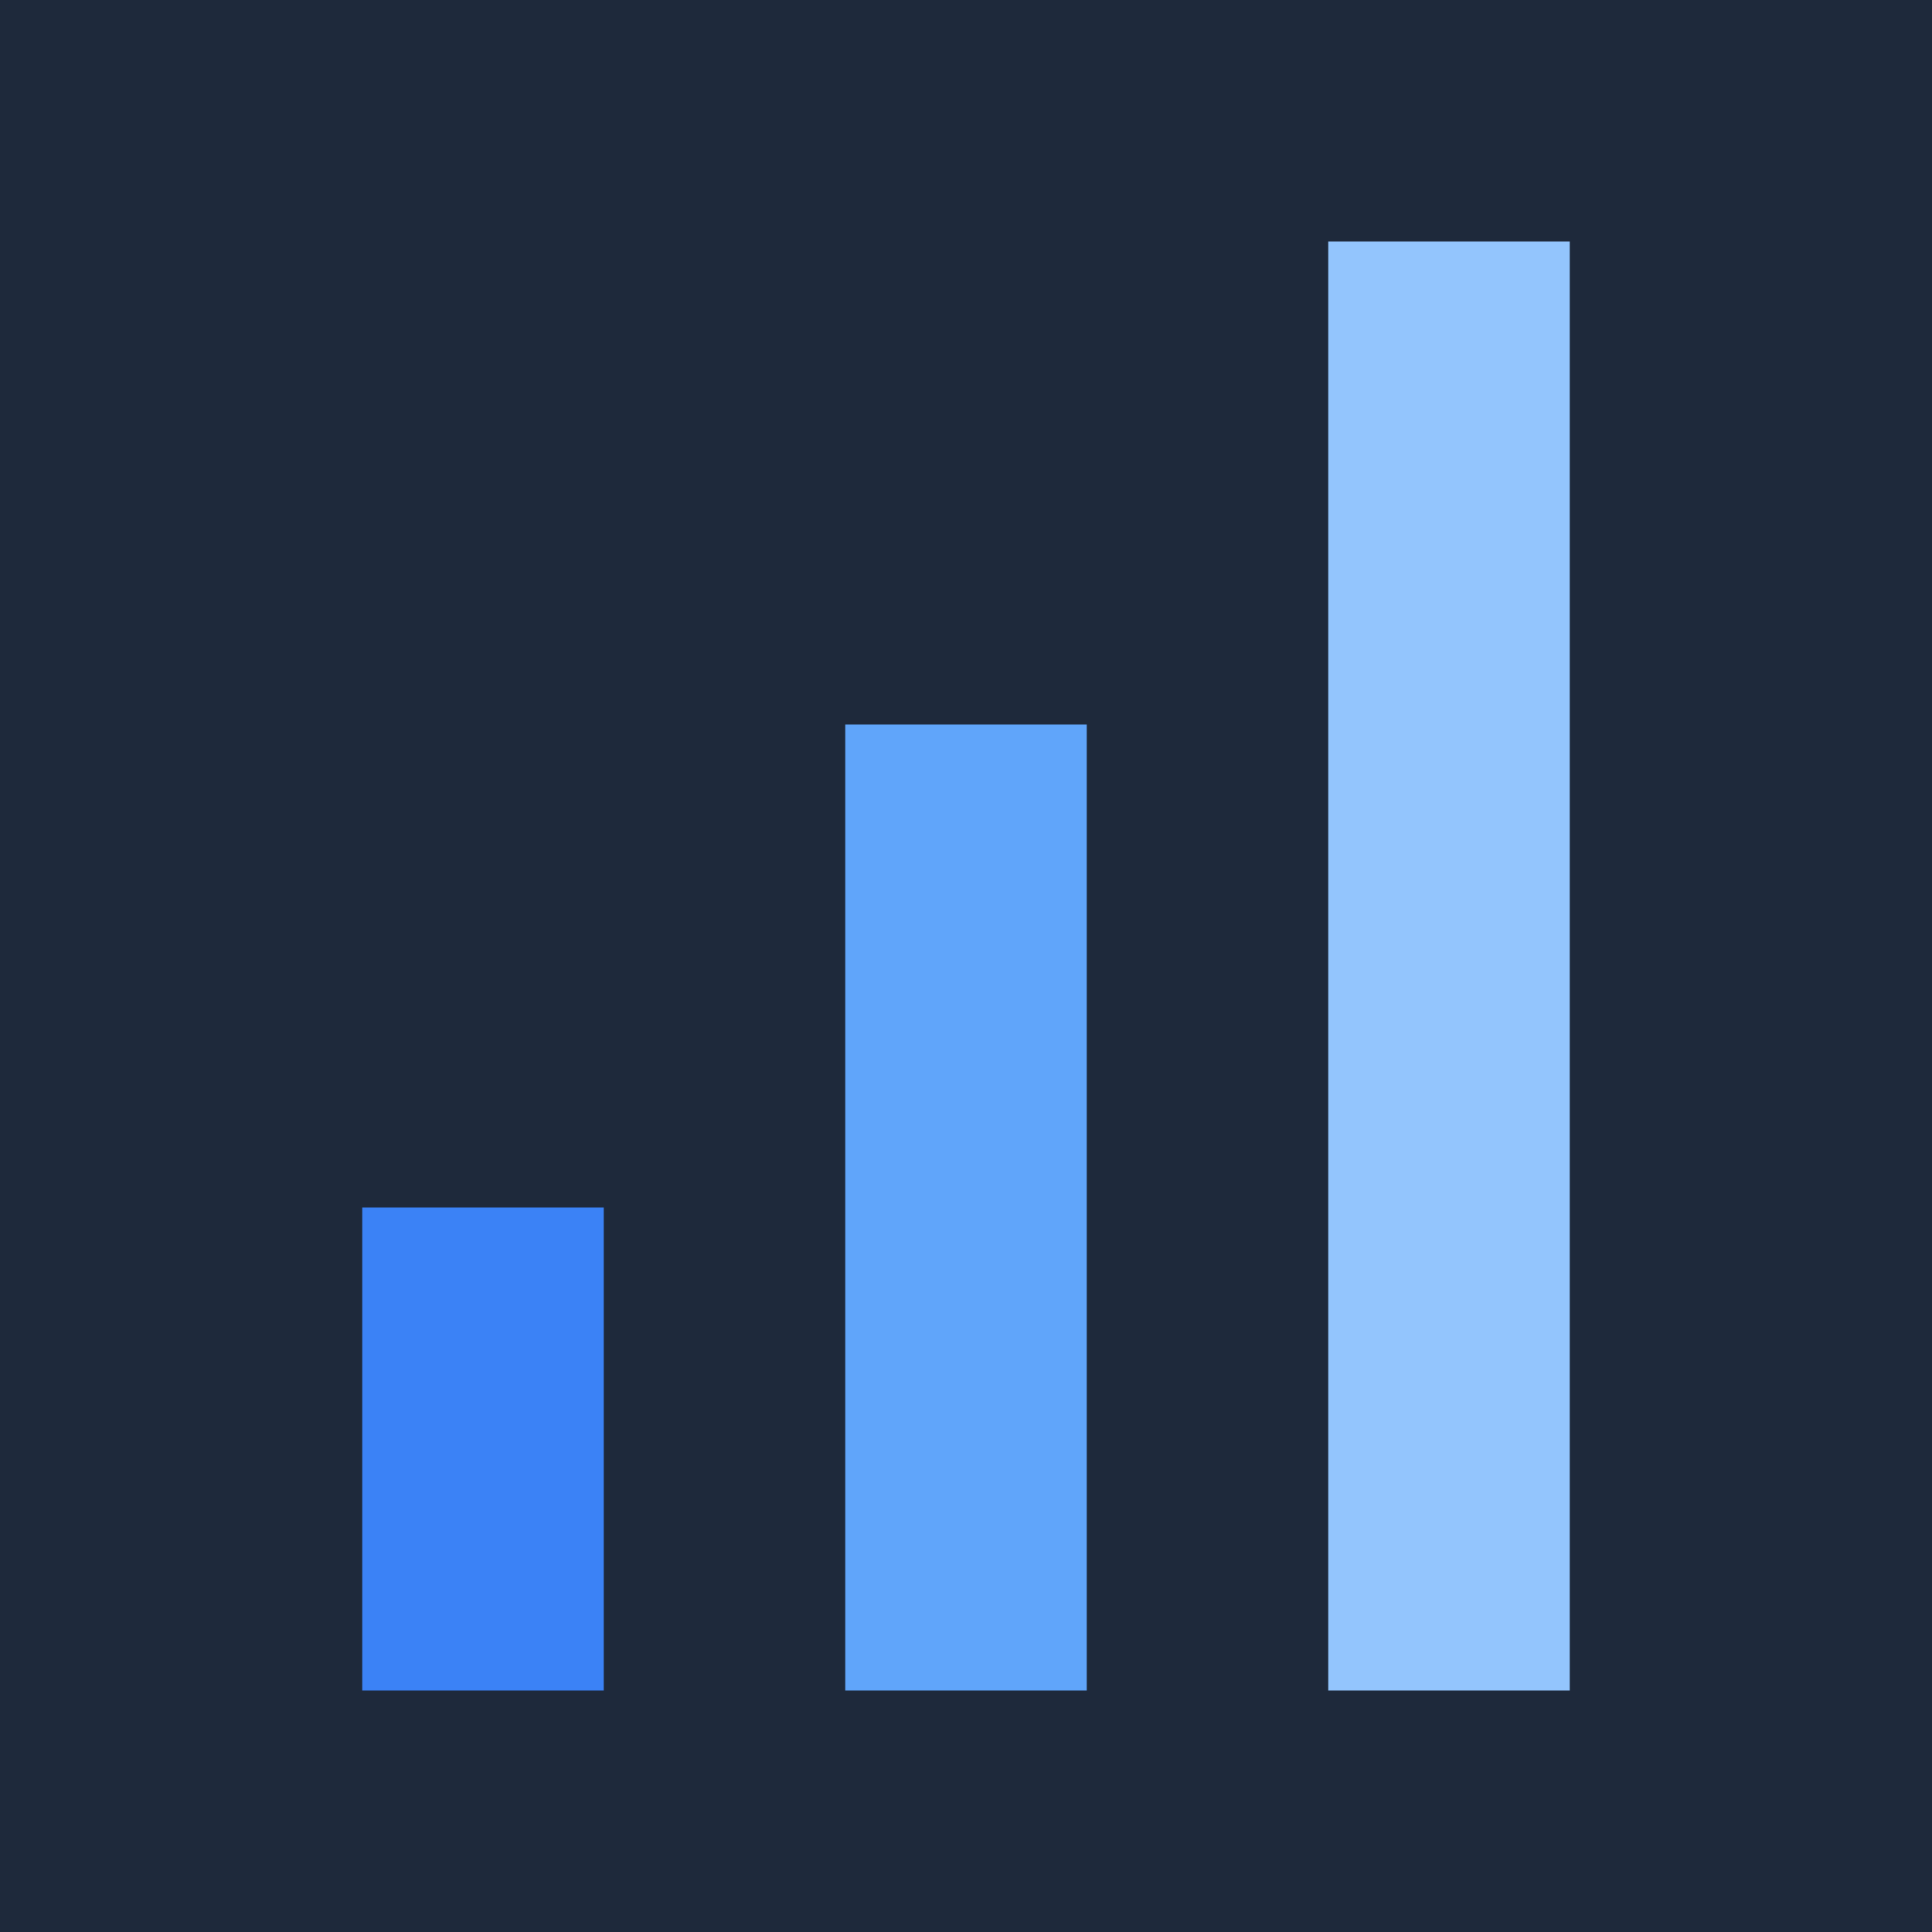 <svg xmlns="http://www.w3.org/2000/svg" width="32" height="32" viewBox="0 0 32 32">
  <rect width="32" height="32" fill="#1e293b"/>
  <rect x="6" y="20" width="4" height="8" fill="#3b82f6"/>
  <rect x="14" y="12" width="4" height="16" fill="#60a5fa"/>
  <rect x="22" y="4" width="4" height="24" fill="#93c5fd"/>
</svg>